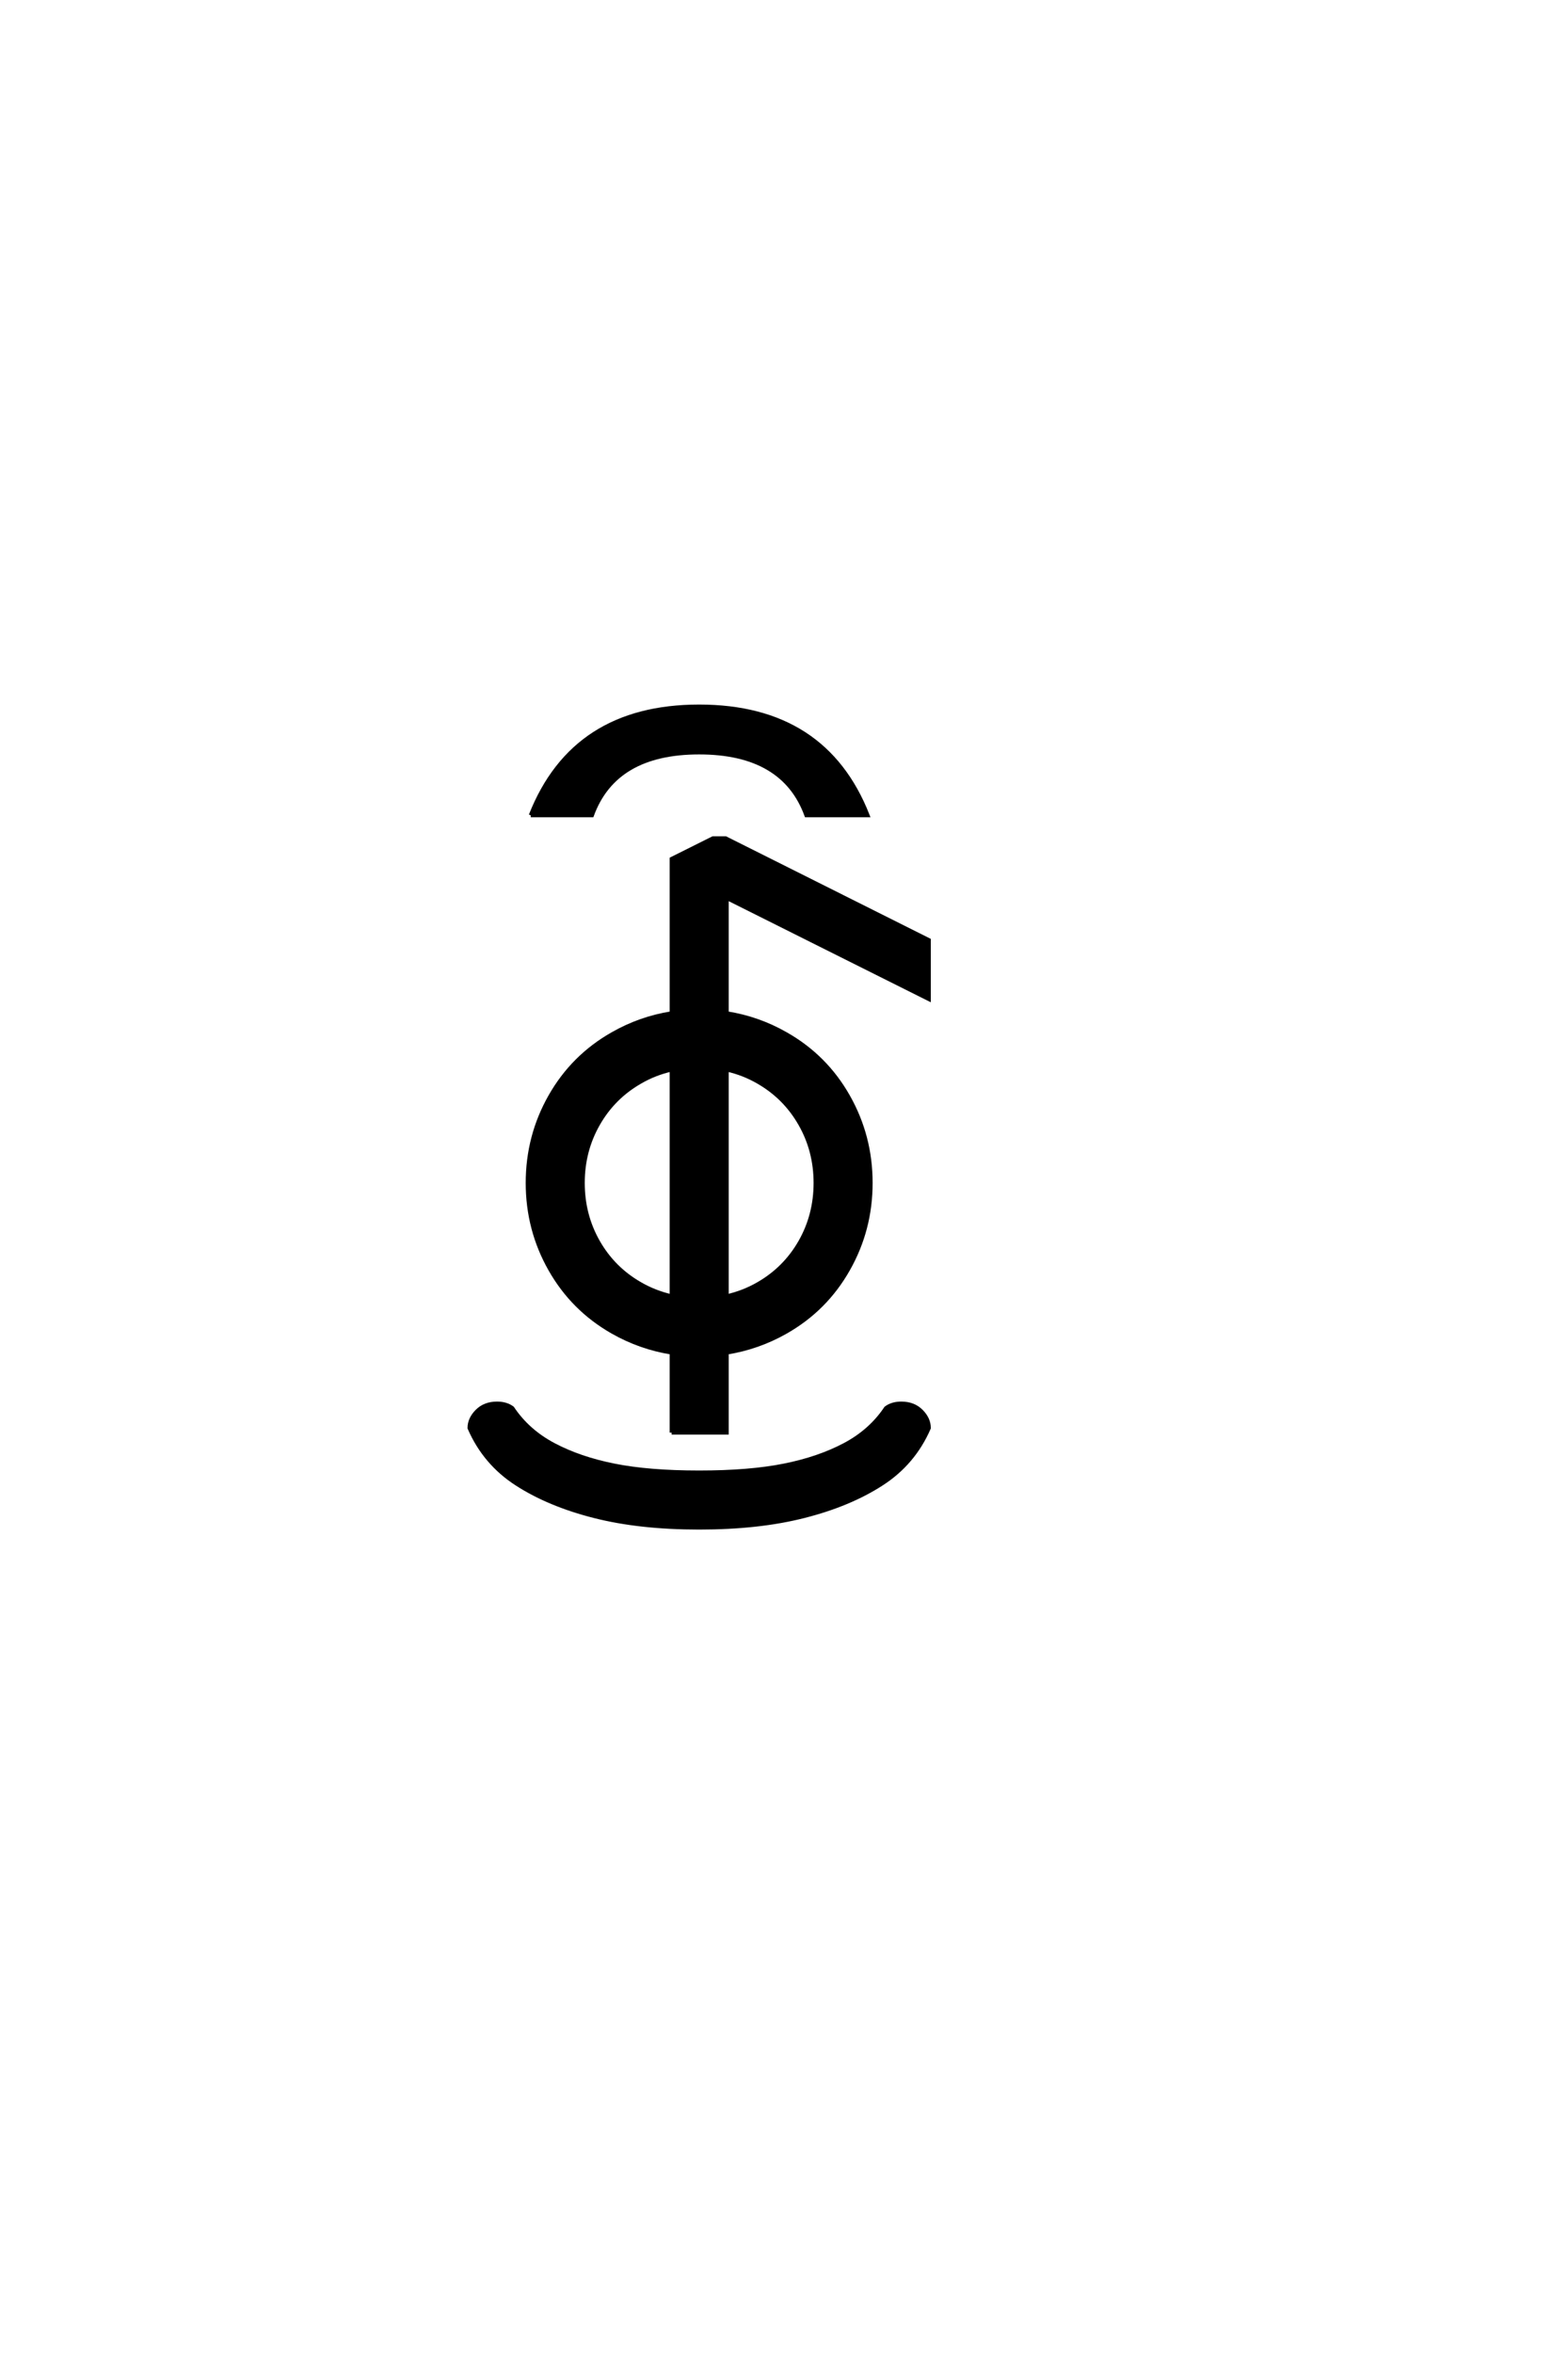 <?xml version="1.0" encoding="UTF-8"?>
<!DOCTYPE svg PUBLIC "-//W3C//DTD SVG 1.0//EN" "http://www.w3.org/TR/2001/REC-SVG-20010904/DTD/svg10.dtd">

<svg xmlns="http://www.w3.org/2000/svg" version="1.0" width="40" height="60">

  <g transform="scale(0.1 -0.1) translate(110.0 -370.0)">
    <path d="M68.359 -19.531
Q53.125 -19.531 41.594 -16.594
Q30.078 -13.672 21.875 -8.391
Q13.672 -3.125 9.766 5.859
Q9.766 8.203 11.719 10.156
Q13.672 12.109 16.797 12.109
Q19.141 12.109 20.703 10.938
Q24.609 5.078 31.25 1.562
Q37.891 -1.953 46.672 -3.703
Q55.469 -5.469 68.359 -5.469
Q81.25 -5.469 90.031 -3.703
Q98.828 -1.953 105.469 1.562
Q112.109 5.078 116.016 10.938
Q117.578 12.109 119.922 12.109
Q123.047 12.109 125 10.156
Q126.953 8.203 126.953 5.859
Q123.047 -3.125 114.844 -8.391
Q106.641 -13.672 95.109 -16.594
Q83.594 -19.531 68.359 -19.531
Q83.594 -19.531 68.359 -19.531
M61.328 4.688
L61.328 25.094
Q53.328 26.375 46.297 30.375
Q36.141 36.141 30.375 46.297
Q24.609 56.453 24.609 68.359
Q24.609 80.281 30.375 90.438
Q36.141 100.594 46.297 106.344
Q53.328 110.359 61.328 111.625
L61.328 150.984
L71.875 156.25
L75.094 156.25
L126.953 130.281
L126.953 115.234
L75.391 141.016
L75.391 111.625
Q83.406 110.359 90.438 106.344
Q100.594 100.594 106.344 90.438
Q112.109 80.281 112.109 68.359
Q112.109 56.453 106.344 46.297
Q100.594 36.141 90.438 30.375
Q83.406 26.375 75.391 25.094
L75.391 4.688
L61.328 4.688
L61.328 4.688
M61.328 39.453
L61.328 97.266
Q57.031 96.297 53.328 94.141
Q46.484 90.234 42.578 83.391
Q38.672 76.562 38.672 68.359
Q38.672 60.156 42.578 53.312
Q46.484 46.484 53.328 42.578
Q57.031 40.438 61.328 39.453
Q57.031 40.438 61.328 39.453
M75.391 39.453
Q79.688 40.438 83.406 42.578
Q90.234 46.484 94.141 53.312
Q98.047 60.156 98.047 68.359
Q98.047 76.562 94.141 83.391
Q90.234 90.234 83.406 94.141
Q79.688 96.297 75.391 97.266
L75.391 39.453
L75.391 39.453
M25.391 162.109
Q36.328 189.844 68.359 189.844
Q100.391 189.844 111.328 162.109
L95.703 162.109
Q89.844 178.125 68.359 178.125
Q46.875 178.125 41.016 162.109
L25.391 162.109
" style="fill: #000000; stroke: #000000"/>
  </g>
</svg>
